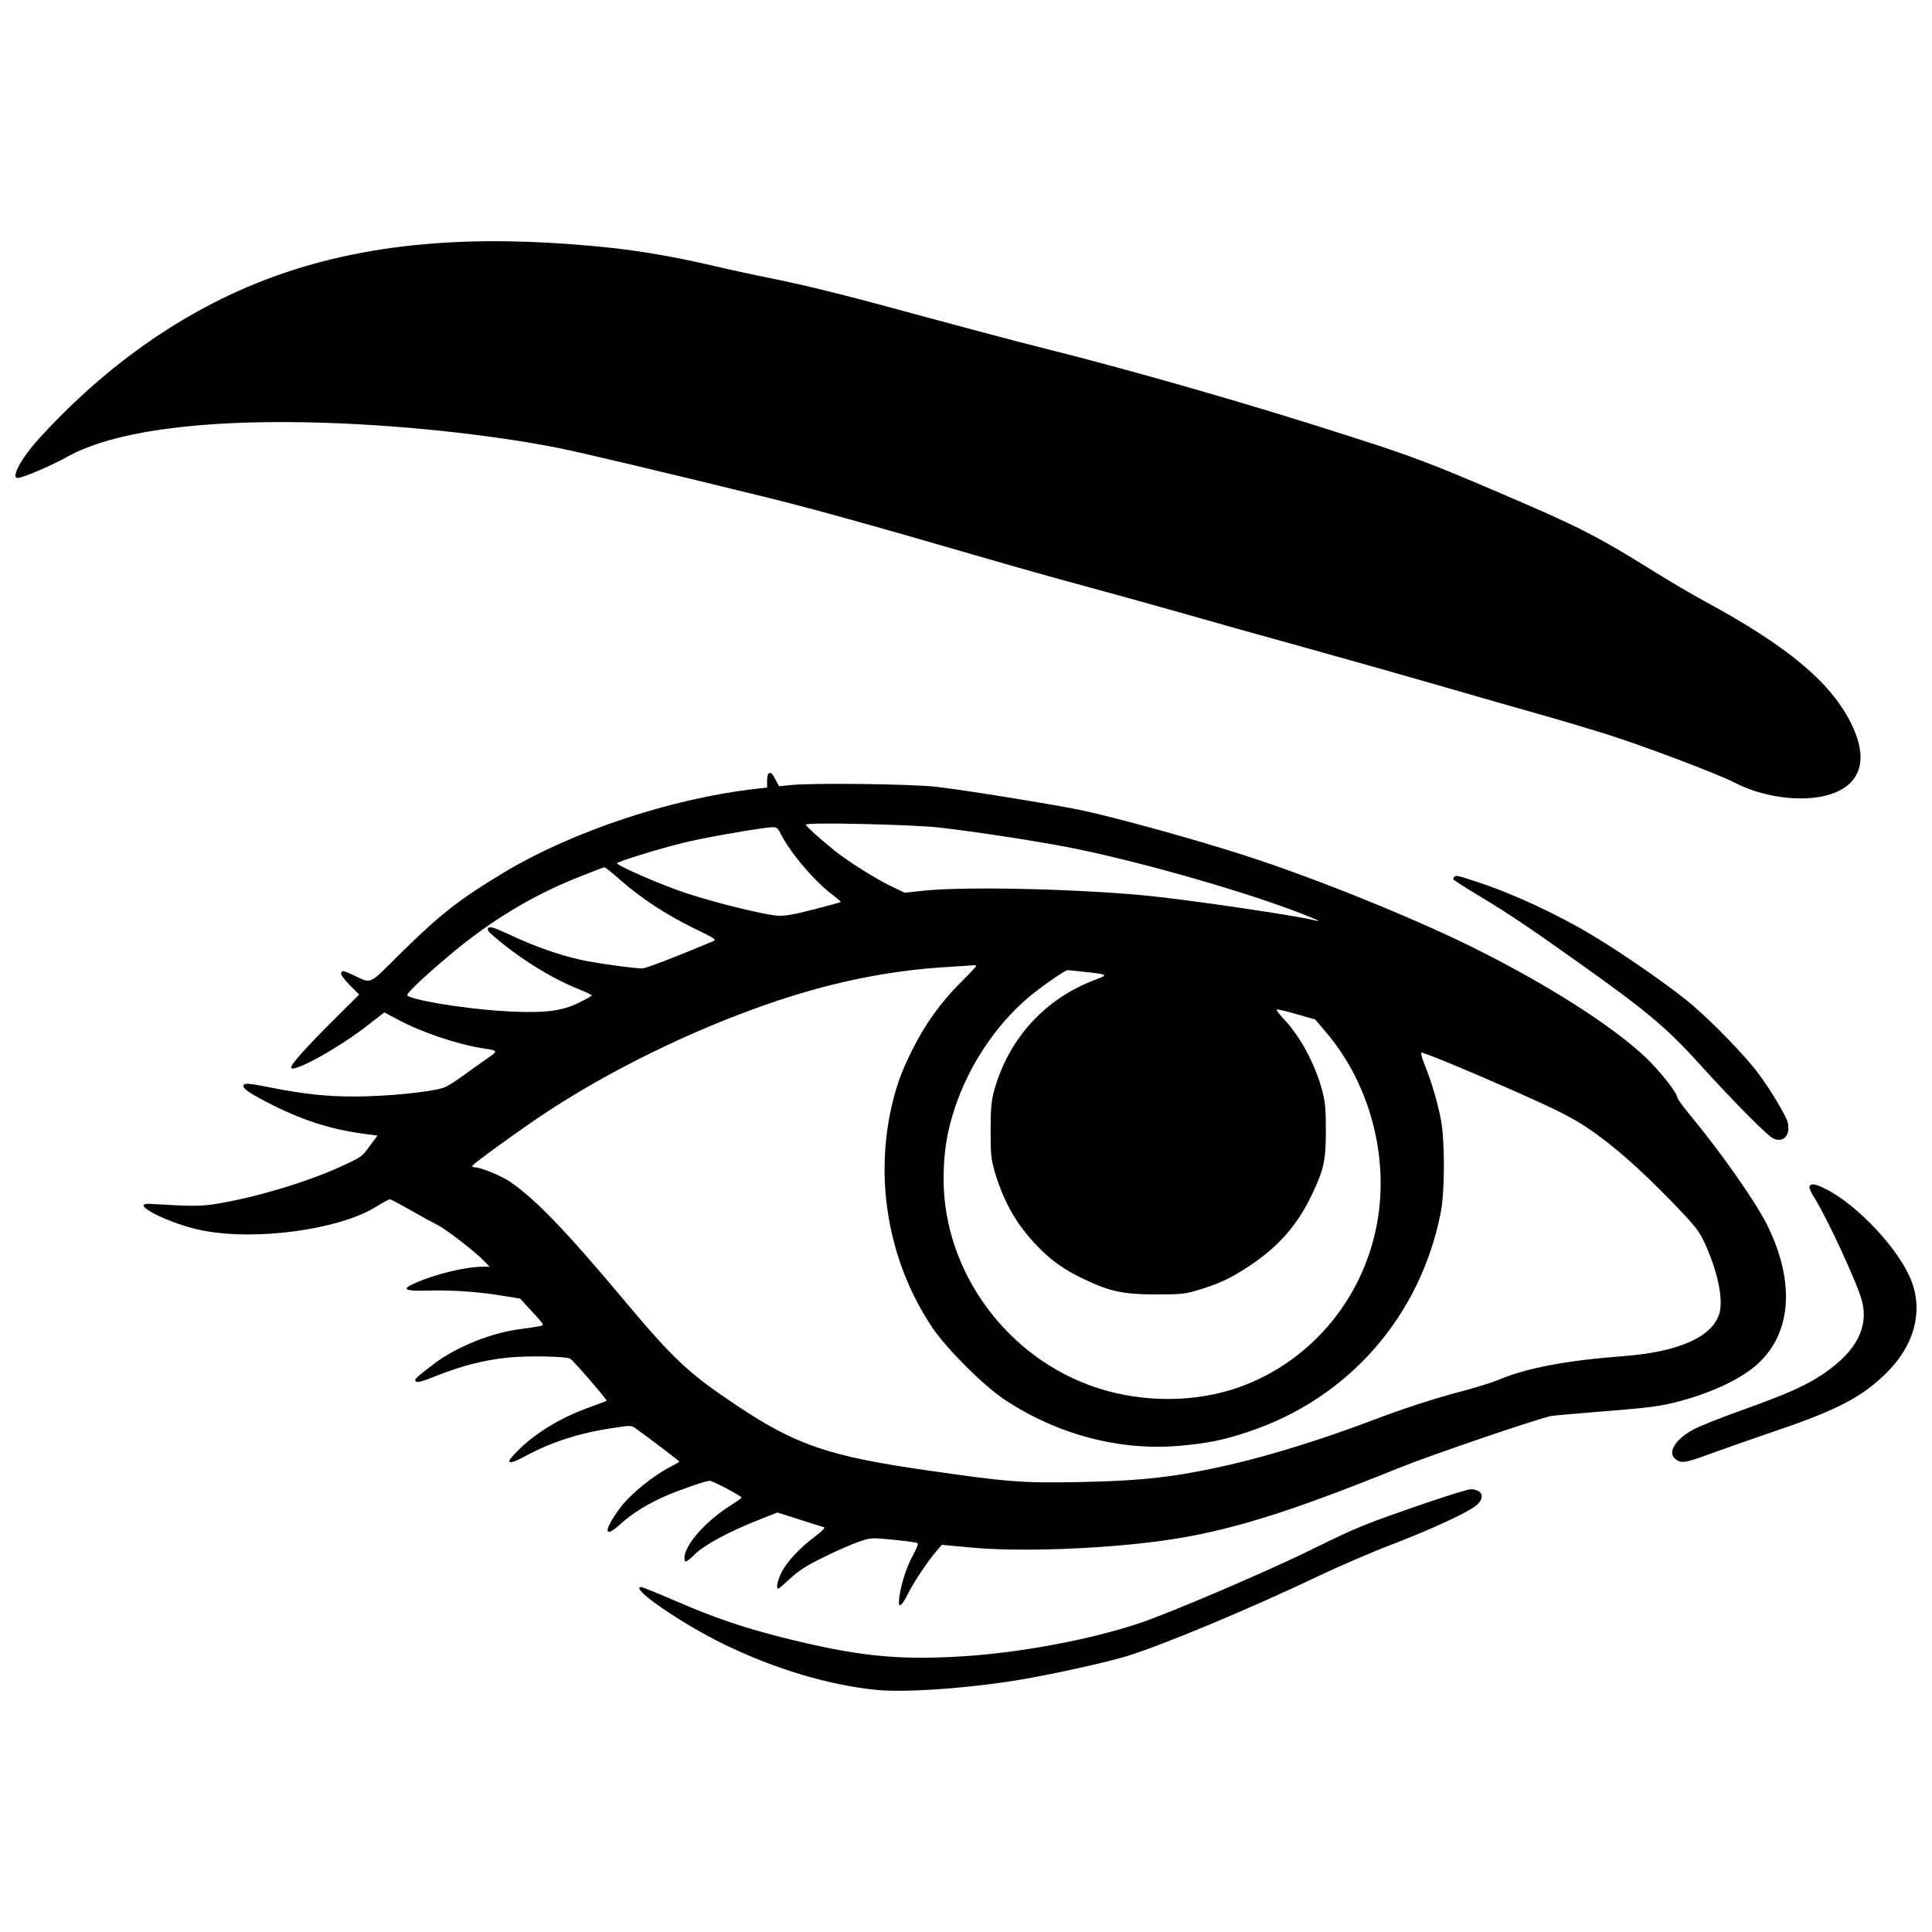 <?xml version="1.0" encoding="UTF-8"?>
<!-- Uploaded to: SVG Repo, www.svgrepo.com, Generator: SVG Repo Mixer Tools -->
<svg width="800px" height="800px" version="1.1" viewBox="144 144 512 512" xmlns="http://www.w3.org/2000/svg">
 <defs>
  <clipPath id="b">
   <path d="m148.09 207h489.91v149h-489.91z"/>
  </clipPath>
  <clipPath id="a">
   <path d="m587 457h64.902v75h-64.902z"/>
  </clipPath>
 </defs>
 <g clip-path="url(#b)">
  <path d="m218.91 216.47c-25.023 8.582-46.684 24.16-64.508 43.691-4.684 5.137-7.629 10.496-5.715 10.496 1.297 0 8.535-3.09 12.688-5.359 26.465-15.125 98.148-9.047 130.29-2.637 6.168 1.207 27.969 6.391 54.723 12.957 11.57 2.812 28.766 7.586 56.293 15.59 9.203 2.68 22.777 6.523 30.152 8.48 7.363 2.016 18.227 5.004 24.117 6.699 5.902 1.707 20.859 5.902 33.285 9.336 12.414 3.445 29.078 8.184 37.07 10.496 7.996 2.324 18.934 5.457 24.348 6.977 5.402 1.516 13.355 3.887 17.641 5.227 10.098 3.168 30.195 10.762 34.535 13.043 8.371 4.387 21.238 5.769 28.258 1.715 4.859-2.801 6.91-8.215 2.691-17.039-5.359-11.172-16.84-20.816-39.309-32.965-3.211-1.75-8.98-5.137-12.777-7.508-15.68-9.777-20.363-12.148-42.695-21.668-16.797-7.188-22.289-9.246-37.039-13.973-27.062-8.758-58.961-17.914-84.195-24.215-5.051-1.25-16.887-4.418-26.352-6.965-22.965-6.258-32.52-8.715-43.152-10.906-4.918-0.973-12.336-2.578-16.488-3.566-9.789-2.281-18.945-3.844-26.809-4.695-29.242-3.09-59.051-2.844-87.055 6.789z" fill-rule="evenodd"/>
 </g>
 <path d="m347.6 349.14c-0.176 0.133-0.309 1.031-0.309 1.914v1.66l-2.769 0.309c-22.555 2.547-48.82 11.262-67.133 22.289-11.703 7.055-16.621 10.895-27.16 21.258-8.938 8.848-7.465 8.184-12.957 5.68-2.238-1.031-2.59-1.074-2.856-0.453-0.176 0.453 0.574 1.516 2.269 3.266l2.504 2.504-5.625 5.582c-8.758 8.715-12.91 13.355-12.367 13.895 1.062 1.062 12.898-5.547 20.453-11.484l4.195-3.266 3.711 1.973c6.477 3.434 15.902 6.566 22.699 7.598 3.844 0.574 3.844 0.574 0.574 2.856-1.648 1.117-4.551 3.211-6.391 4.551-1.871 1.383-4.062 2.723-4.918 3-3.887 1.207-15.18 2.312-23.719 2.312-7.141 0-13.176-0.621-21.527-2.269-5.535-1.117-7.199-1.297-7.598-0.898-0.809 0.852 1.25 2.281 7.949 5.625 8.449 4.195 15.945 6.477 25.102 7.598l2.324 0.309-2.106 2.812c-2.004 2.777-2.269 2.957-7.672 5.414-9.023 4.109-22.301 8.082-32.699 9.82-4.34 0.719-6.523 0.719-17.738 0.043-6.168-0.355 5.094 5.359 13.895 7.062 14.238 2.769 36.086-0.234 45.875-6.258 1.781-1.117 3.434-2.016 3.711-2.016 0.266 0 2.68 1.297 5.449 2.856 2.723 1.574 5.981 3.356 7.231 3.977 2.371 1.207 10.188 7.242 12.422 9.656l1.34 1.383h-1.84c-4.461 0-12.5 1.914-17.906 4.328-3.887 1.707-2.957 2.191 4.242 1.973 6.211-0.133 13.266 0.398 20.008 1.562l3.578 0.574 2.988 3.266c1.707 1.781 3.047 3.387 3.047 3.578 0 0.398-0.766 0.531-5.992 1.25-7.598 0.93-16.84 4.684-22.688 9.059-5.137 3.93-5.504 4.297-5.004 4.785 0.398 0.398 1.871 0 5.715-1.562 6.523-2.59 12.289-4.062 18.668-4.738 5.184-0.531 15.414-0.355 16.574 0.32 0.809 0.488 9.832 10.895 9.609 11.117-0.102 0.09-1.973 0.809-4.164 1.605-8.57 3-16.121 7.773-20.906 13.266-1.695 1.926-0.266 1.883 3.398-0.133 7.098-3.844 14.648-6.246 23.539-7.539 4.652-0.719 4.695-0.719 6.078 0.309 3.434 2.457 11.34 8.48 11.34 8.613 0 0.102-0.84 0.586-1.871 1.117-4.961 2.504-10.996 7.375-13.809 11.129-4.461 5.981-4.461 8.48 0.043 4.328 3.047-2.812 7.332-5.449 12.203-7.551 3.977-1.695 10.496-3.93 11.473-3.93 0.809 0 8.492 4.062 8.449 4.473 0 0.133-1.43 1.117-3.168 2.227-6.523 4.164-11.98 10.41-11.98 13.719 0 1.473 0.453 1.297 2.957-1.117 2.547-2.414 8.703-5.758 16.387-8.805l5.269-2.094 5.902 1.871c3.254 1.031 6.156 1.973 6.523 2.059 0.309 0.09-0.633 1.074-2.238 2.281-4.062 2.945-7.773 6.965-9.113 9.734-1.074 2.281-1.473 4.242-0.852 4.242 0.188 0 1.574-1.207 3.18-2.68 2.18-2.047 4.242-3.387 8.98-5.715 3.344-1.648 7.539-3.488 9.289-4.062 3.121-1.074 3.254-1.074 9.156-0.5 3.301 0.32 6.168 0.719 6.344 0.898 0.223 0.176-0.32 1.605-1.207 3.168-1.75 3.223-3.133 7.508-3.621 11.082-0.441 3.254 0.398 2.902 2.414-1.117 1.605-3.121 5.269-8.582 7.598-11.262l1.25-1.43 7.773 0.719c12.812 1.207 34.836 0.398 50.867-1.84 16.93-2.359 32.754-7.231 62.141-19.113 8.582-3.488 36.141-12.867 40.605-13.895 0.633-0.133 6.434-0.621 12.957-1.164 13.531-1.074 16.078-1.383 21.668-2.902 8.438-2.281 16.121-5.981 20.23-9.777 8.848-8.137 9.875-21.359 2.769-36.188-2.945-6.168-12.234-19.477-20.859-29.887-1.781-2.148-3.254-4.195-3.254-4.508 0-1.164-4.473-6.844-8.172-10.41-8.938-8.535-26.543-19.754-46.551-29.621-16.035-7.906-41.633-18.227-59.816-24.082-13.355-4.328-34.98-10.266-43.816-12.102-7.199-1.473-31.18-5.359-37.98-6.113-6.832-0.766-33.316-1.074-38.723-0.453l-2.988 0.309-0.941-1.781c-0.898-1.738-1.34-2.106-1.926-1.473zm45.254 14.16c9.469 1.074 26.352 3.664 35.113 5.402 16.973 3.398 42.43 10.543 58.242 16.387 5.68 2.106 8.672 3.445 6.477 2.867-4.906-1.297-35.102-5.723-45.785-6.699-19.113-1.75-46.902-2.324-57.801-1.25l-5.359 0.574-3.797-1.828c-3.93-1.926-11.027-6.344-14.738-9.301-3.621-2.902-7.641-6.523-7.641-6.922 0-0.664 27.957-0.043 35.289 0.766zm-41.945 1.695c2.637 5.184 9.113 12.734 13.941 16.309 1.152 0.887 2.047 1.648 1.961 1.738-0.09 0.09-3.356 0.984-7.285 2.004-5.449 1.383-7.672 1.75-9.555 1.617-3.977-0.367-16.168-3.356-23.938-5.902-6.301-2.047-18.492-7.32-18.492-7.996 0-0.398 10.984-3.797 17.328-5.359 5.051-1.25 15.414-3.121 21.758-3.977 3.168-0.398 3.301-0.398 4.285 1.562zm-42.484 12.234c5.359 4.738 12.156 9.203 19.387 12.734 5.723 2.769 6.168 3.047 5.137 3.488-10.32 4.328-17.773 7.188-18.758 7.188-2.238 0-12.203-1.383-16.266-2.269-5.801-1.297-12.148-3.531-18.445-6.477-4.328-2.016-5.582-2.457-6.023-2.016-0.41 0.441-0.188 0.898 1.25 2.106 6.832 5.934 15.227 11.16 22.465 14.074 2.004 0.797 3.664 1.605 3.664 1.738s-1.527 1.031-3.398 1.914c-4.418 2.191-8.715 2.769-17.828 2.371-9.336-0.398-22.953-2.371-26.973-3.887-1.074-0.441-1.074-0.441 1.34-2.902 1.34-1.383 5.492-5.094 9.289-8.262 10.496-8.848 21.613-15.59 33.449-20.328 3.844-1.562 7.242-2.856 7.465-2.856 0.266 0 2.148 1.516 4.242 3.387zm94.262 22.789c0 0.176-1.883 2.148-4.117 4.375-5.227 5.184-9.422 11.039-12.855 17.914-3.09 6.211-4.473 10.277-5.812 16.664-3.977 19.652 0.133 40.516 11.305 57.035 3.797 5.59 13.531 15.281 19.066 18.945 13.984 9.246 30.562 13.621 46.418 12.191 7.375-0.664 11.438-1.473 18.137-3.711 26.531-8.793 45.609-30.594 51.012-58.242 1.074-5.637 1.074-18.988 0-24.57-0.984-4.918-2.547-10.145-4.285-14.43-0.766-1.883-1.117-3.223-0.852-3.223 0.941 0 13.09 5.051 26 10.773 10 4.461 13.973 6.477 17.859 9.07 6.664 4.461 13.852 10.762 22.391 19.566 6.066 6.246 7.231 7.731 8.613 10.629 3.531 7.508 5.184 15.18 4.109 18.98-1.738 6.258-10.762 10.277-25.324 11.395-15.367 1.164-25.688 3.121-33.508 6.391-1.43 0.621-5.402 1.828-8.836 2.769-8.051 2.106-15.59 4.562-24.793 8.039-12.734 4.828-26.543 9.113-37.395 11.617-14.207 3.223-23.008 4.242-39.484 4.562-15.234 0.309-19.211 0-40.293-3.047-26.398-3.754-35.113-6.742-51.055-17.418-12.645-8.449-16.488-12.059-30.105-28.324-15.191-18.137-23.363-26.531-29.887-30.902-2.371-1.574-7.551-3.664-9.07-3.711-0.441 0-0.809-0.133-0.766-0.367 0.043-0.488 12.957-9.82 20.152-14.562 16.609-10.852 37.336-21.039 57.27-28.047 16.742-5.902 32.832-9.246 48.91-10.145 3.356-0.223 6.344-0.398 6.656-0.441 0.266 0 0.543 0.09 0.543 0.223zm28.945 1.562c5.891 0.633 6.113 0.766 2.988 1.926-13.664 4.992-23.496 15.812-27.293 29.973-0.621 2.445-0.809 4.684-0.809 10.266 0 6.477 0.145 7.508 1.207 11.172 2.414 7.816 5.59 13.398 10.816 18.934 3.887 4.117 7.453 6.664 12.766 9.156 6.93 3.312 10.551 4.031 19.168 4.031 6.699 0 7.731-0.145 11.215-1.207 5.582-1.707 8.48-3.09 13.488-6.391 7.816-5.227 12.777-10.949 16.621-19.121 3.035-6.434 3.566-8.805 3.566-16.797 0-5.848-0.176-7.508-1.02-10.719-1.883-6.875-5.769-14.117-10.008-18.625-1.25-1.297-2.148-2.504-2.016-2.637 0.145-0.133 2.504 0.398 5.227 1.207l5.004 1.43 2.68 3.168c11.215 13 16.574 31.625 14.027 48.875-3.078 20.859-17.242 38.367-36.805 45.375-11.484 4.109-25.422 4.207-37.613 0.234-23.852-7.731-40.781-30.738-40.781-55.352 0-7.141 0.898-12.645 3.035-19.023 3.711-11.129 10.762-21.715 19.344-29.043 3.312-2.812 9.789-7.32 10.496-7.32 0.223 0 2.324 0.223 4.695 0.488z" fill-rule="evenodd"/>
 <path d="m529.42 376.39c-0.188 0.133-0.32 0.398-0.32 0.574 0 0.176 2.867 2.059 6.391 4.152 7.863 4.695 14.473 9.156 27.648 18.547 17.43 12.414 22.832 16.973 31.359 26.441 8.848 9.777 18.047 19.066 19.52 19.652 2.637 1.117 4.43-0.852 3.797-4.152-0.309-1.605-4.508-8.672-7.863-13.176-3.301-4.43-11.703-13.133-17.375-18.004-5.137-4.43-18.094-13.488-26.617-18.578-9.301-5.59-21.449-11.215-30.605-14.16-5.227-1.707-5.492-1.793-5.934-1.297z" fill-rule="evenodd"/>
 <g clip-path="url(#a)">
  <path d="m623.54 458.45c-0.133 0.309 0.441 1.695 1.297 2.988 3.301 5.184 11.426 22.777 12.59 27.25 1.84 7.008-1.43 13.309-9.867 19.156-4.606 3.18-9.832 5.547-21.848 9.832-5.625 2.016-11.527 4.328-13 5.184-5.051 2.769-7.008 6.344-4.418 8.039 1.43 0.941 2.547 0.719 9.379-1.781 2.945-1.074 10.41-3.711 16.574-5.812 16.973-5.758 23.309-9.113 29.875-15.68 7.152-7.141 9.523-15.902 6.477-24.027-3.078-8.215-14.105-20.098-22.645-24.438-2.856-1.473-4.062-1.648-4.418-0.707z" fill-rule="evenodd"/>
 </g>
 <path d="m522.18 542.21c-16.254 5.582-18.535 6.477-30.371 12.324-11.66 5.769-37.746 16.93-45.785 19.609-13 4.34-30.961 7.731-46.238 8.758-17.859 1.164-28.68 0.043-48.996-5.094-10.41-2.68-17.242-5.004-27.605-9.469-4.785-2.059-8.938-3.754-9.246-3.754-3.398 0 10.586 9.645 21.969 15.191 13.543 6.566 27.617 10.762 40.25 12.059 7.684 0.797 24.926-0.453 38.379-2.723 8.172-1.383 21.703-4.34 27.473-6.035 8.926-2.59 33.273-12.734 51.367-21.391 5.269-2.504 14.117-6.344 19.652-8.449 10.852-4.195 20.008-8.438 22.246-10.32 2.414-2.047 1.605-4.242-1.562-4.242-0.676 0-5.859 1.605-11.527 3.531z" fill-rule="evenodd"/>
</svg>